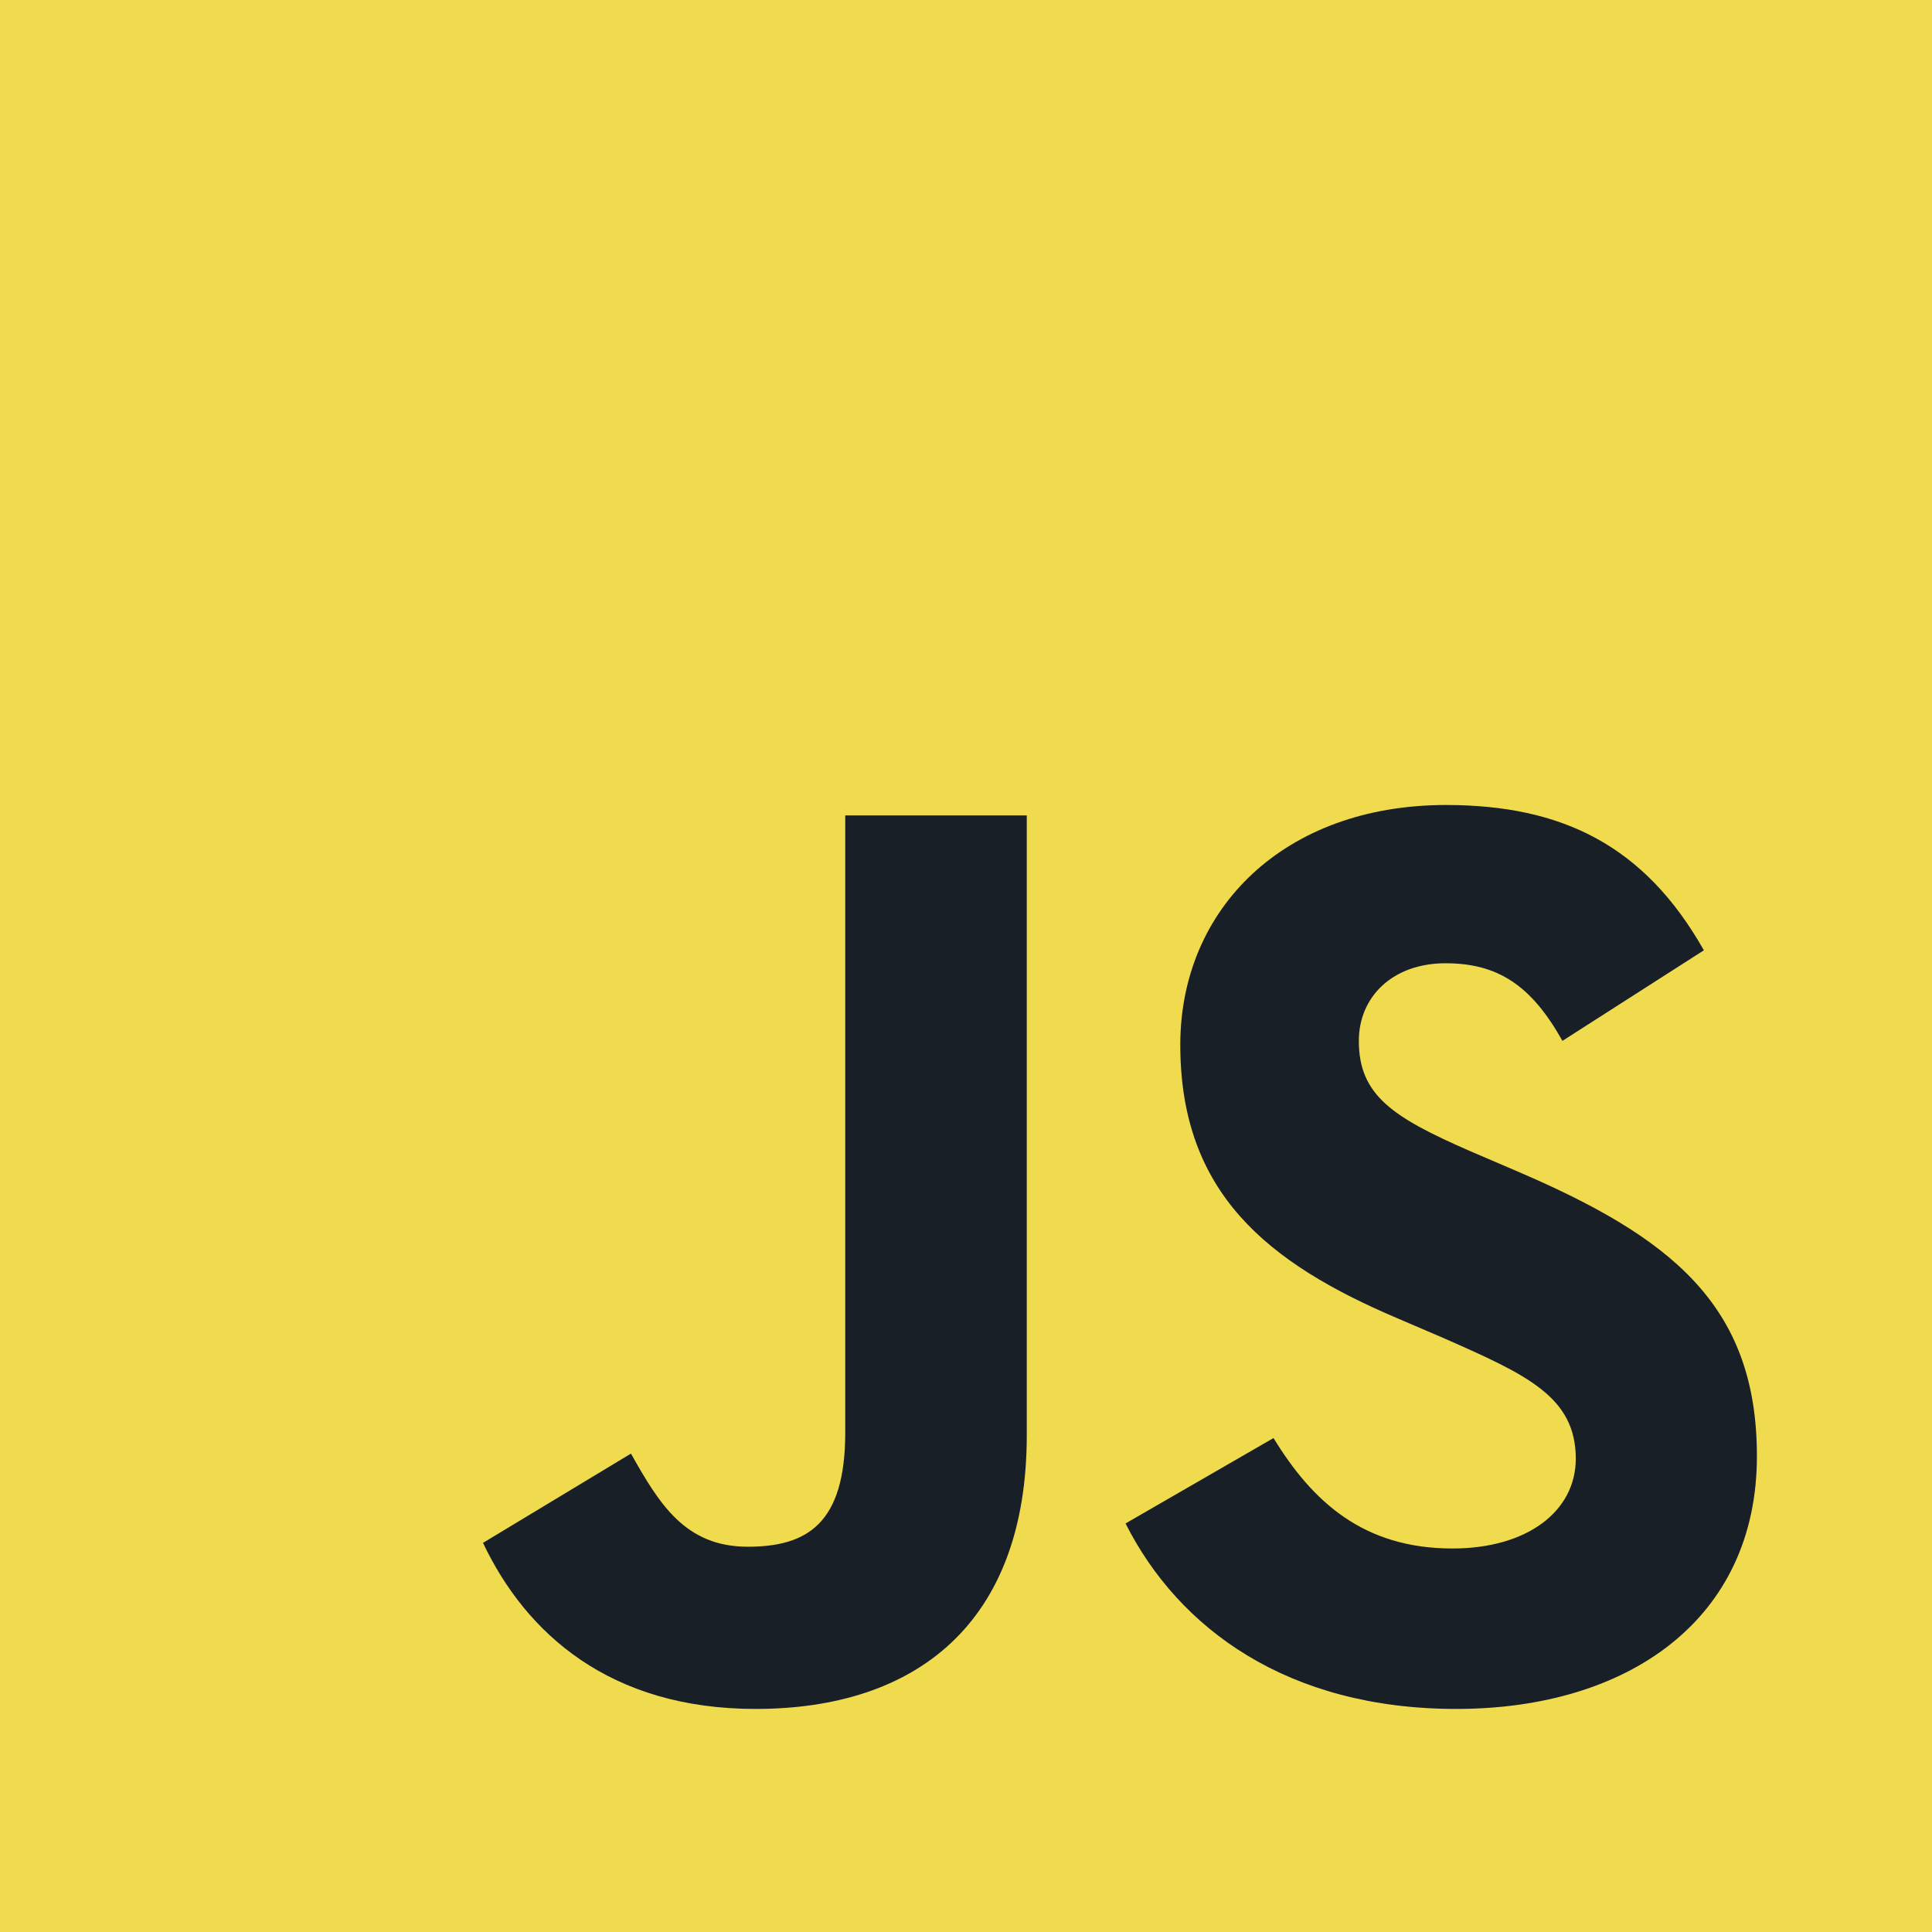 <svg xmlns="http://www.w3.org/2000/svg" width="24" height="24" viewBox="0 0 24 24" fill="none"><path d="M0 0V24H24V0H0Z" fill="#F0DB4F"></path><path d="M9.386 21.229C11.384 21.229 12.755 20.163 12.755 17.827V10.129H10.5V17.795C10.5 18.925 10.029 19.214 9.289 19.214C8.512 19.214 8.191 18.684 7.838 18.057L6 19.166C6.536 20.296 7.58 21.229 9.386 21.229Z" fill="#181F27"></path><path d="M13.982 18.925C14.641 20.232 15.996 21.229 18.091 21.229C20.229 21.229 21.825 20.114 21.825 18.089C21.825 16.204 20.748 15.363 18.83 14.543L18.268 14.302C17.298 13.879 16.88 13.605 16.88 12.93C16.88 12.384 17.298 11.966 17.957 11.966C18.605 11.966 19.023 12.239 19.409 12.93L21.166 11.805C20.427 10.498 19.398 10 17.962 10C15.954 10 14.662 11.286 14.662 12.979C14.662 14.816 15.739 15.689 17.368 16.38L17.93 16.621C18.964 17.077 19.575 17.35 19.575 18.121C19.575 18.77 18.975 19.236 18.043 19.236C16.934 19.236 16.302 18.652 15.82 17.864L13.982 18.925Z" fill="#181F27"></path></svg>
